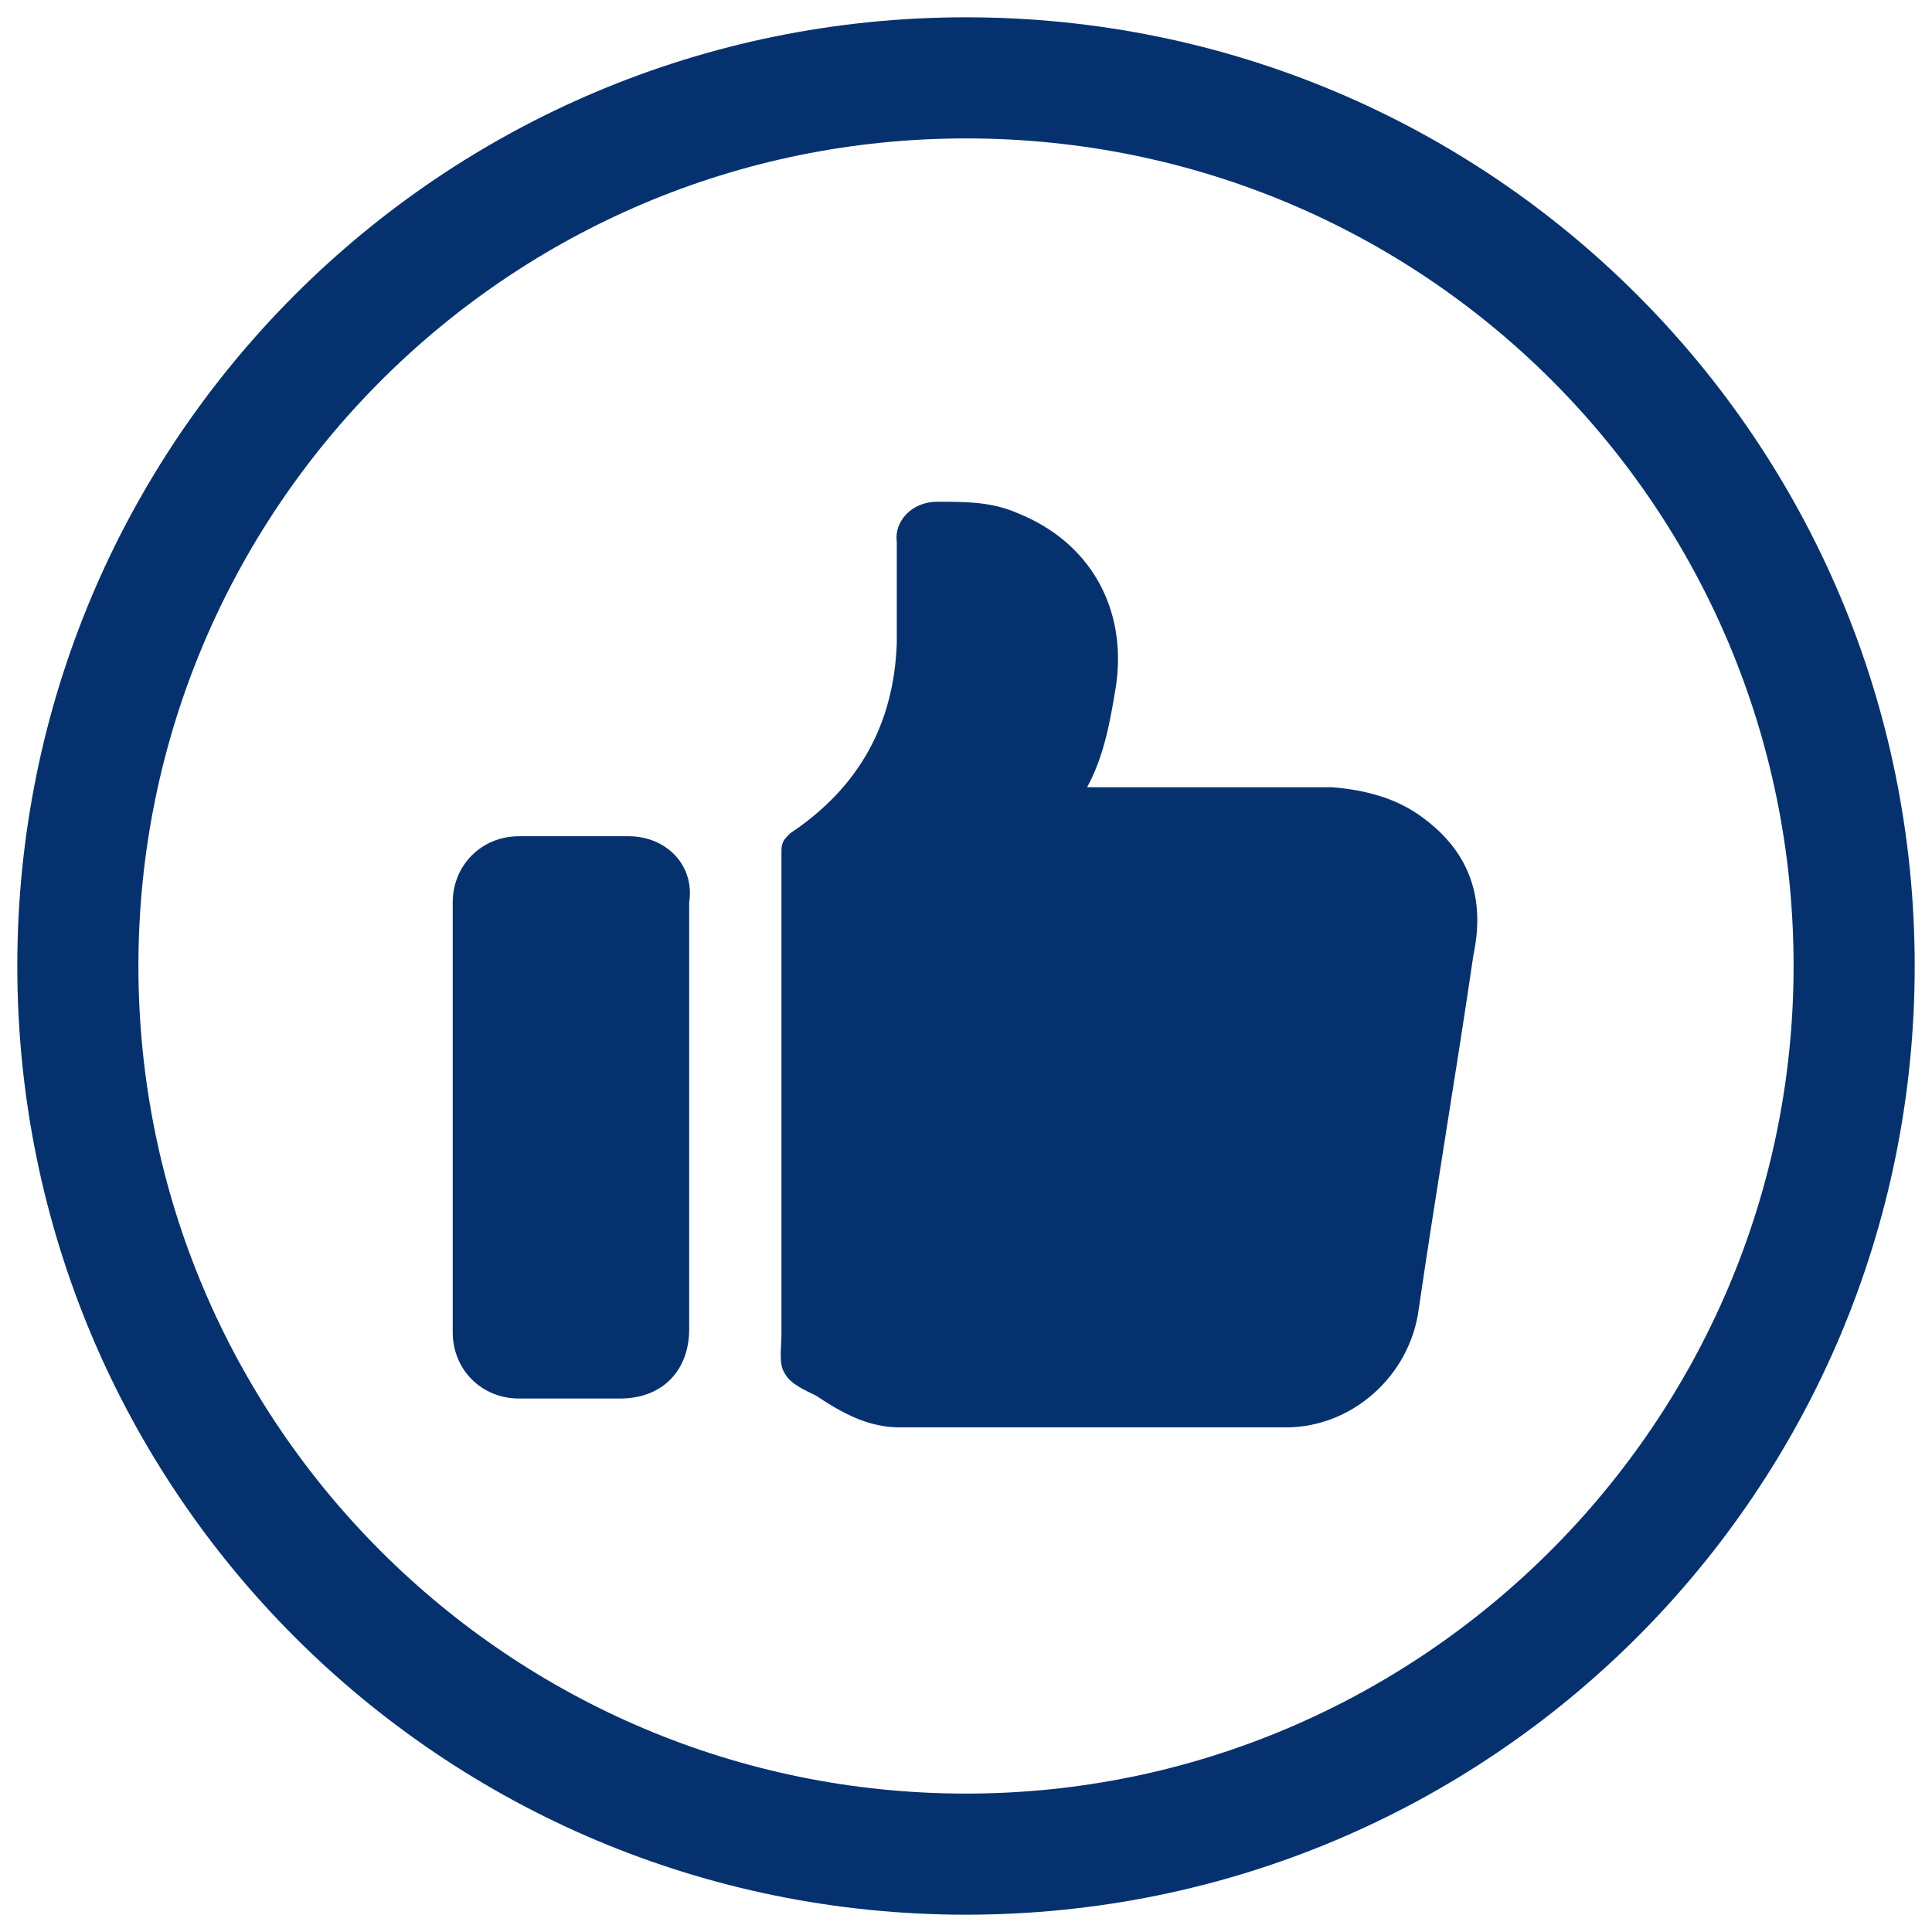 <svg xmlns="http://www.w3.org/2000/svg" xmlns:xlink="http://www.w3.org/1999/xlink" id="Livello_1" x="0px" y="0px" viewBox="0 0 67 67" style="enable-background:new 0 0 67 67;" xml:space="preserve"><style type="text/css">	.st0{fill:none;}	.st1{fill:#05326F;}</style><g>	<path id="Path_155" class="st0" d="M-37.8-1.9c-16,0-28.9,12.9-28.9,28.9c0,16,12.9,28.9,28.9,28.9c16,0,28.9-12.9,28.9-28.9  C-8.9,11-21.8-1.9-37.8-1.9z M-14.5,18.8h-11.8l6.6-6.6L-14.5,18.8z M-21.9,10.6l-7.5,7.5l-5.6-7.5L-21.9,10.6z M-32.3,18.8h-10.9  l5.5-7.3L-32.3,18.8z M-40.5,10.6l-5.6,7.5l-7.5-7.5L-40.5,10.6z M-55.9,12.1l6.6,6.6H-61L-55.9,12.1z M-60.8,21.5h13.9l6.6,21.9  L-60.8,21.5z M-37.8,42.5L-44,21.5h12.6L-37.8,42.5z M-35.2,43.4l6.6-21.9h13.9L-35.2,43.4z"></path></g><g>	<path class="st1" d="M49.4,28.4c-0.9-0.7-2-1-3.2-1.1c-2.7,0-5.4,0-8.1,0c-0.1,0-0.3,0-0.4,0c0.6-1.1,0.8-2.3,1-3.5  c0.4-2.7-0.9-5-3.4-6c-0.9-0.4-1.8-0.4-2.8-0.4c-0.9,0-1.5,0.7-1.4,1.4c0,1.2,0,2.3,0,3.5c-0.1,2.8-1.3,5-3.7,6.6  c-0.2,0.2-0.3,0.3-0.3,0.6c0,5.6,0,11.2,0,16.8c0,0.4-0.1,1,0.1,1.3c0.2,0.4,0.7,0.6,1.1,0.8c0.9,0.6,1.8,1.1,2.9,1.1  c4.5,0,8.9,0,13.4,0c2.3,0,4.3-1.8,4.6-4.1c0.6-4.1,1.3-8.2,1.9-12.3C51.5,31.2,51,29.6,49.4,28.4z"></path>	<path class="st1" d="M21.8,29c-1.3,0-2.5,0-3.8,0c-1.3,0-2.3,1-2.3,2.3c0,5,0,9.9,0,14.9c0,1.3,1,2.3,2.3,2.3c1.2,0,2.4,0,3.5,0  c1.5,0,2.4-1,2.4-2.4c0-2.5,0-4.9,0-7.4c0-2.5,0-4.9,0-7.4C24.1,30,23.1,29,21.8,29z"></path>	<path class="st1" d="M33.5,0.6C15.3,0.6,0.6,15.3,0.6,33.5s14.7,32.9,32.9,32.9s32.9-14.7,32.9-32.9C66.4,15.3,51.7,0.6,33.5,0.6z   M33.5,62.2c-15.8,0-28.7-12.8-28.7-28.7c0-15.8,12.8-28.7,28.7-28.7s28.7,12.8,28.7,28.7C62.2,49.3,49.3,62.2,33.5,62.2z"></path></g></svg>